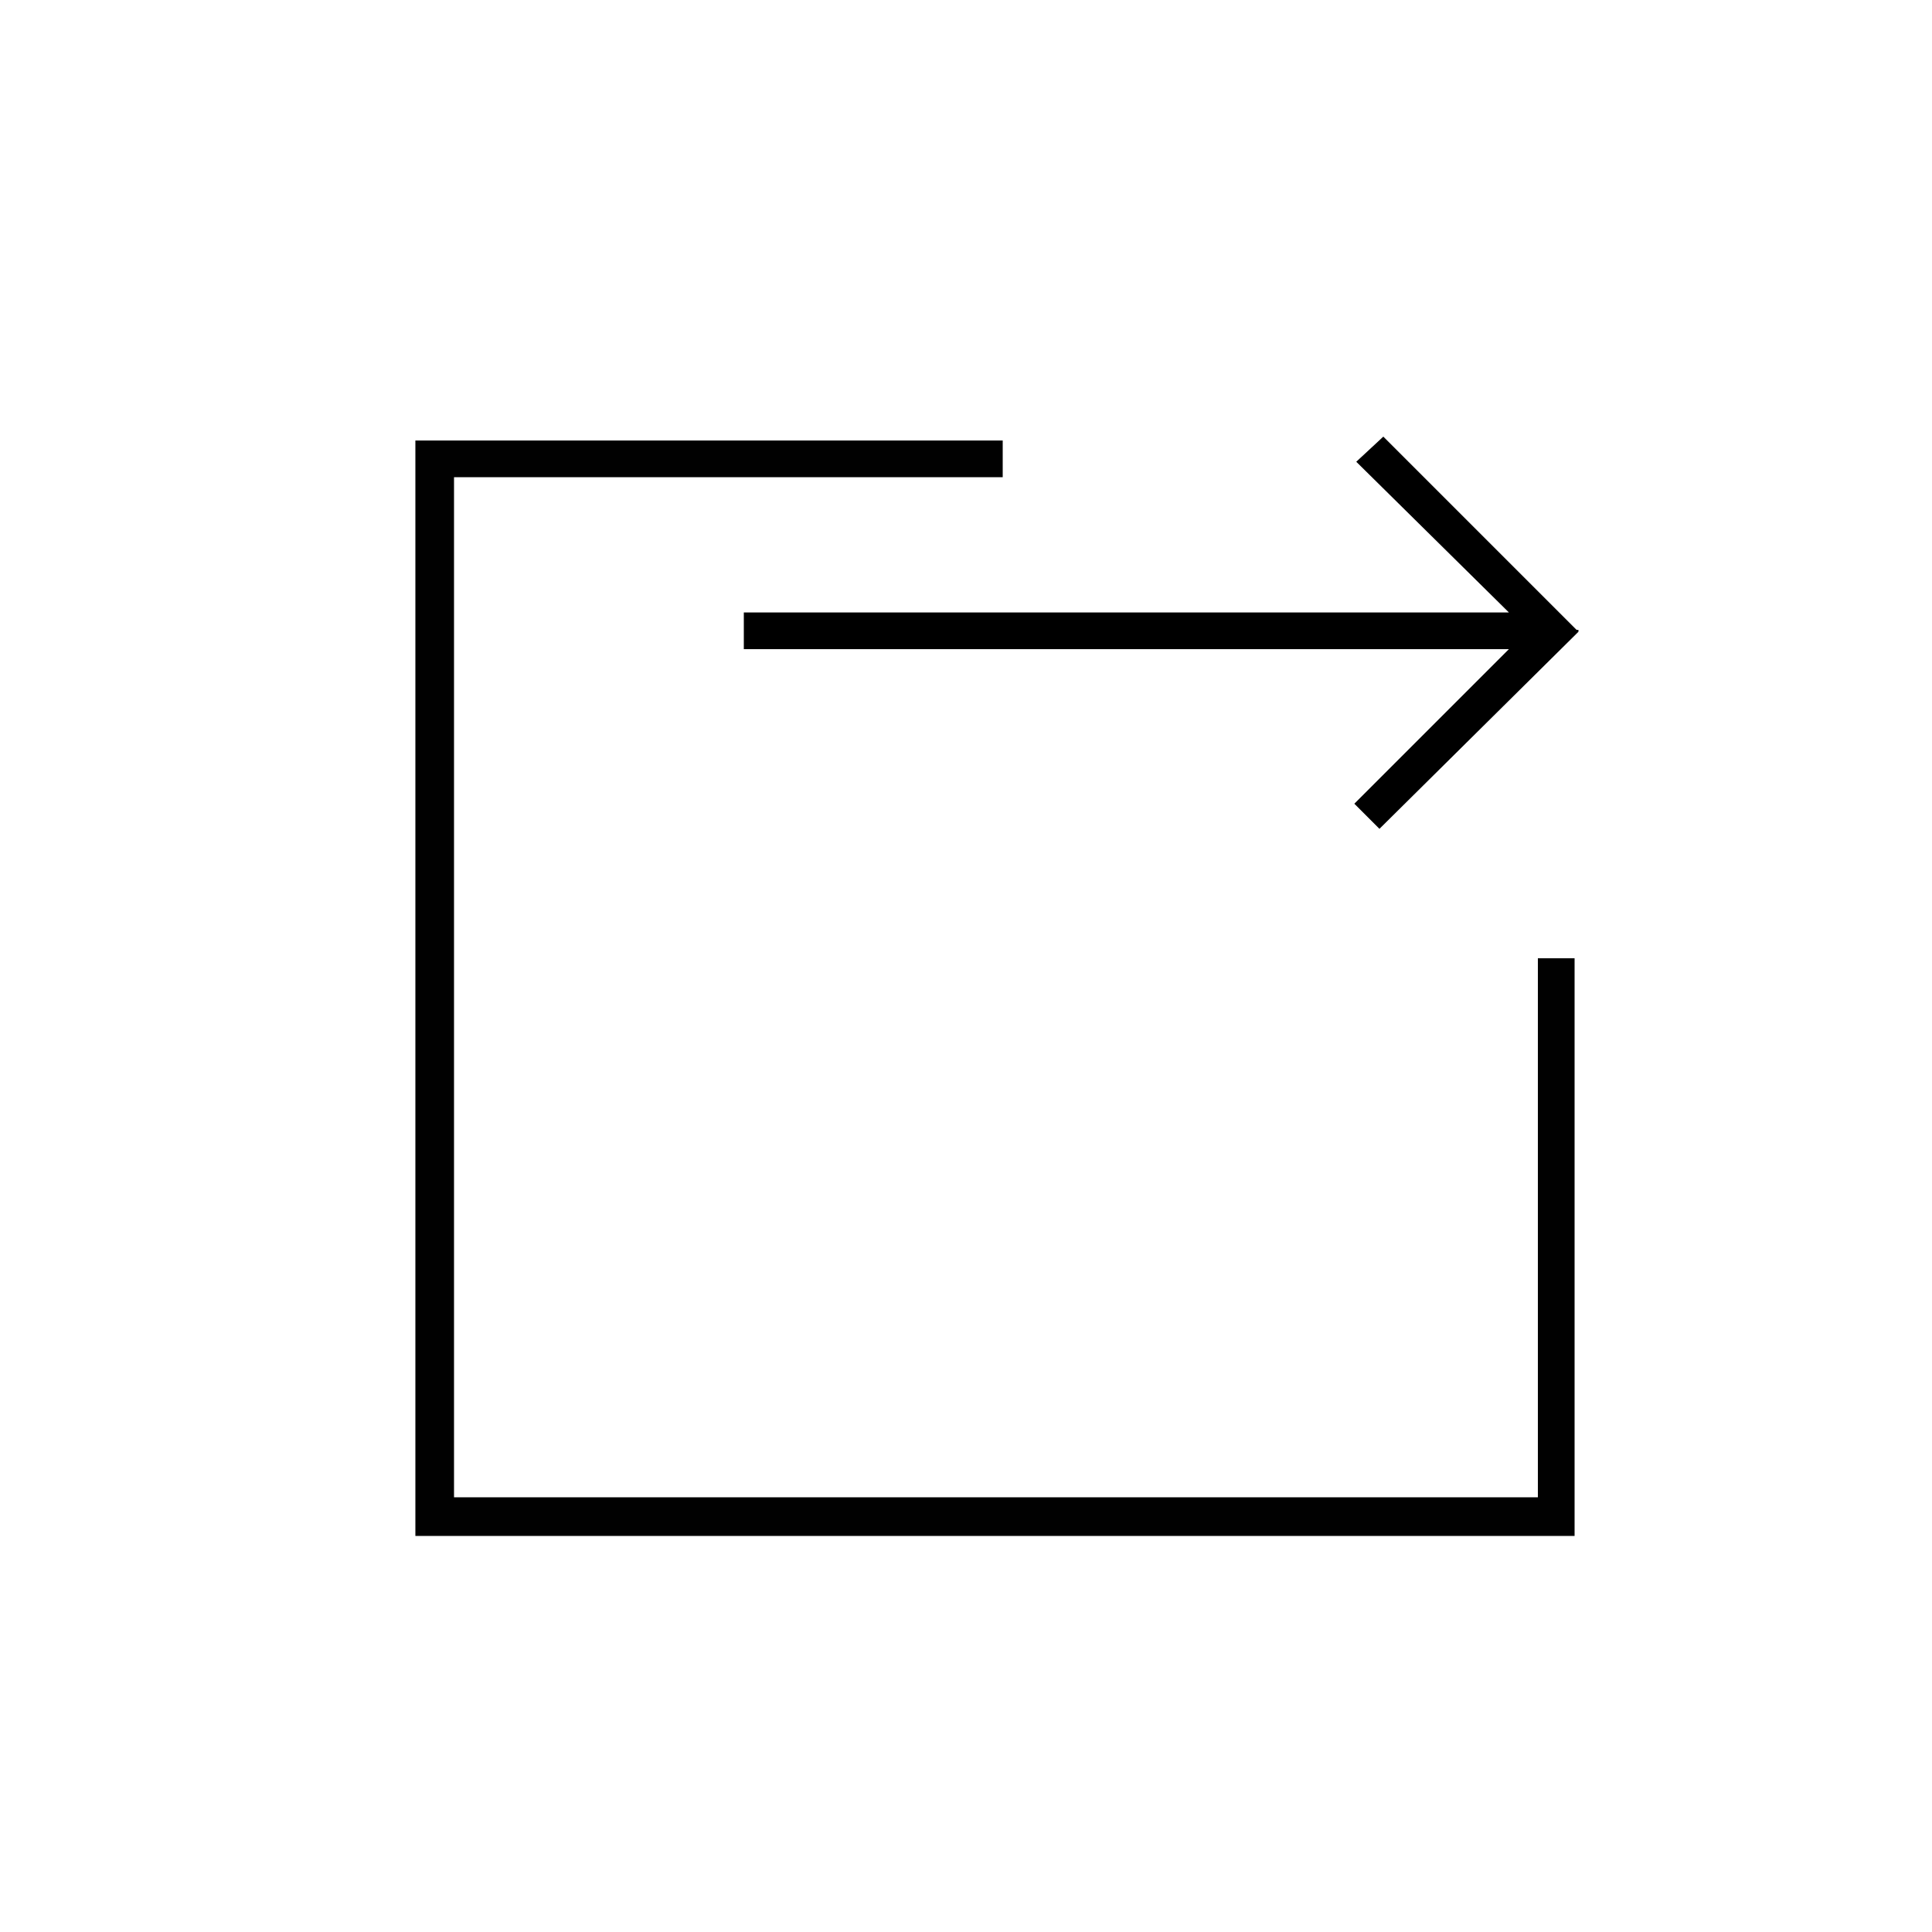 <?xml version="1.0" ?><!DOCTYPE svg  PUBLIC '-//W3C//DTD SVG 1.1//EN'  'http://www.w3.org/Graphics/SVG/1.1/DTD/svg11.dtd'><svg enable-background="new 0 0 100 100" id="Layer_1" version="1.1" viewBox="0 0 100 100" xml:space="preserve" xmlns="http://www.w3.org/2000/svg" xmlns:xlink="http://www.w3.org/1999/xlink"><g><g><polygon fill="#010101" points="79.6,49.6 79.6,77.5 23.5,77.5 23.5,24.7 51.9,24.7 51.9,22.8 21.5,22.8 21.5,79.5 81.5,79.5     81.5,49.6 79.6,49.6   "/></g><polygon points="81.7,32.6 81.6,32.6 71.6,22.6 70.2,23.9 78.1,31.7 38.5,31.7 38.5,33.6 78.1,33.6 70.1,41.6 71.4,42.9 81.7,32.7    81.7,32.7  "/></g></svg>